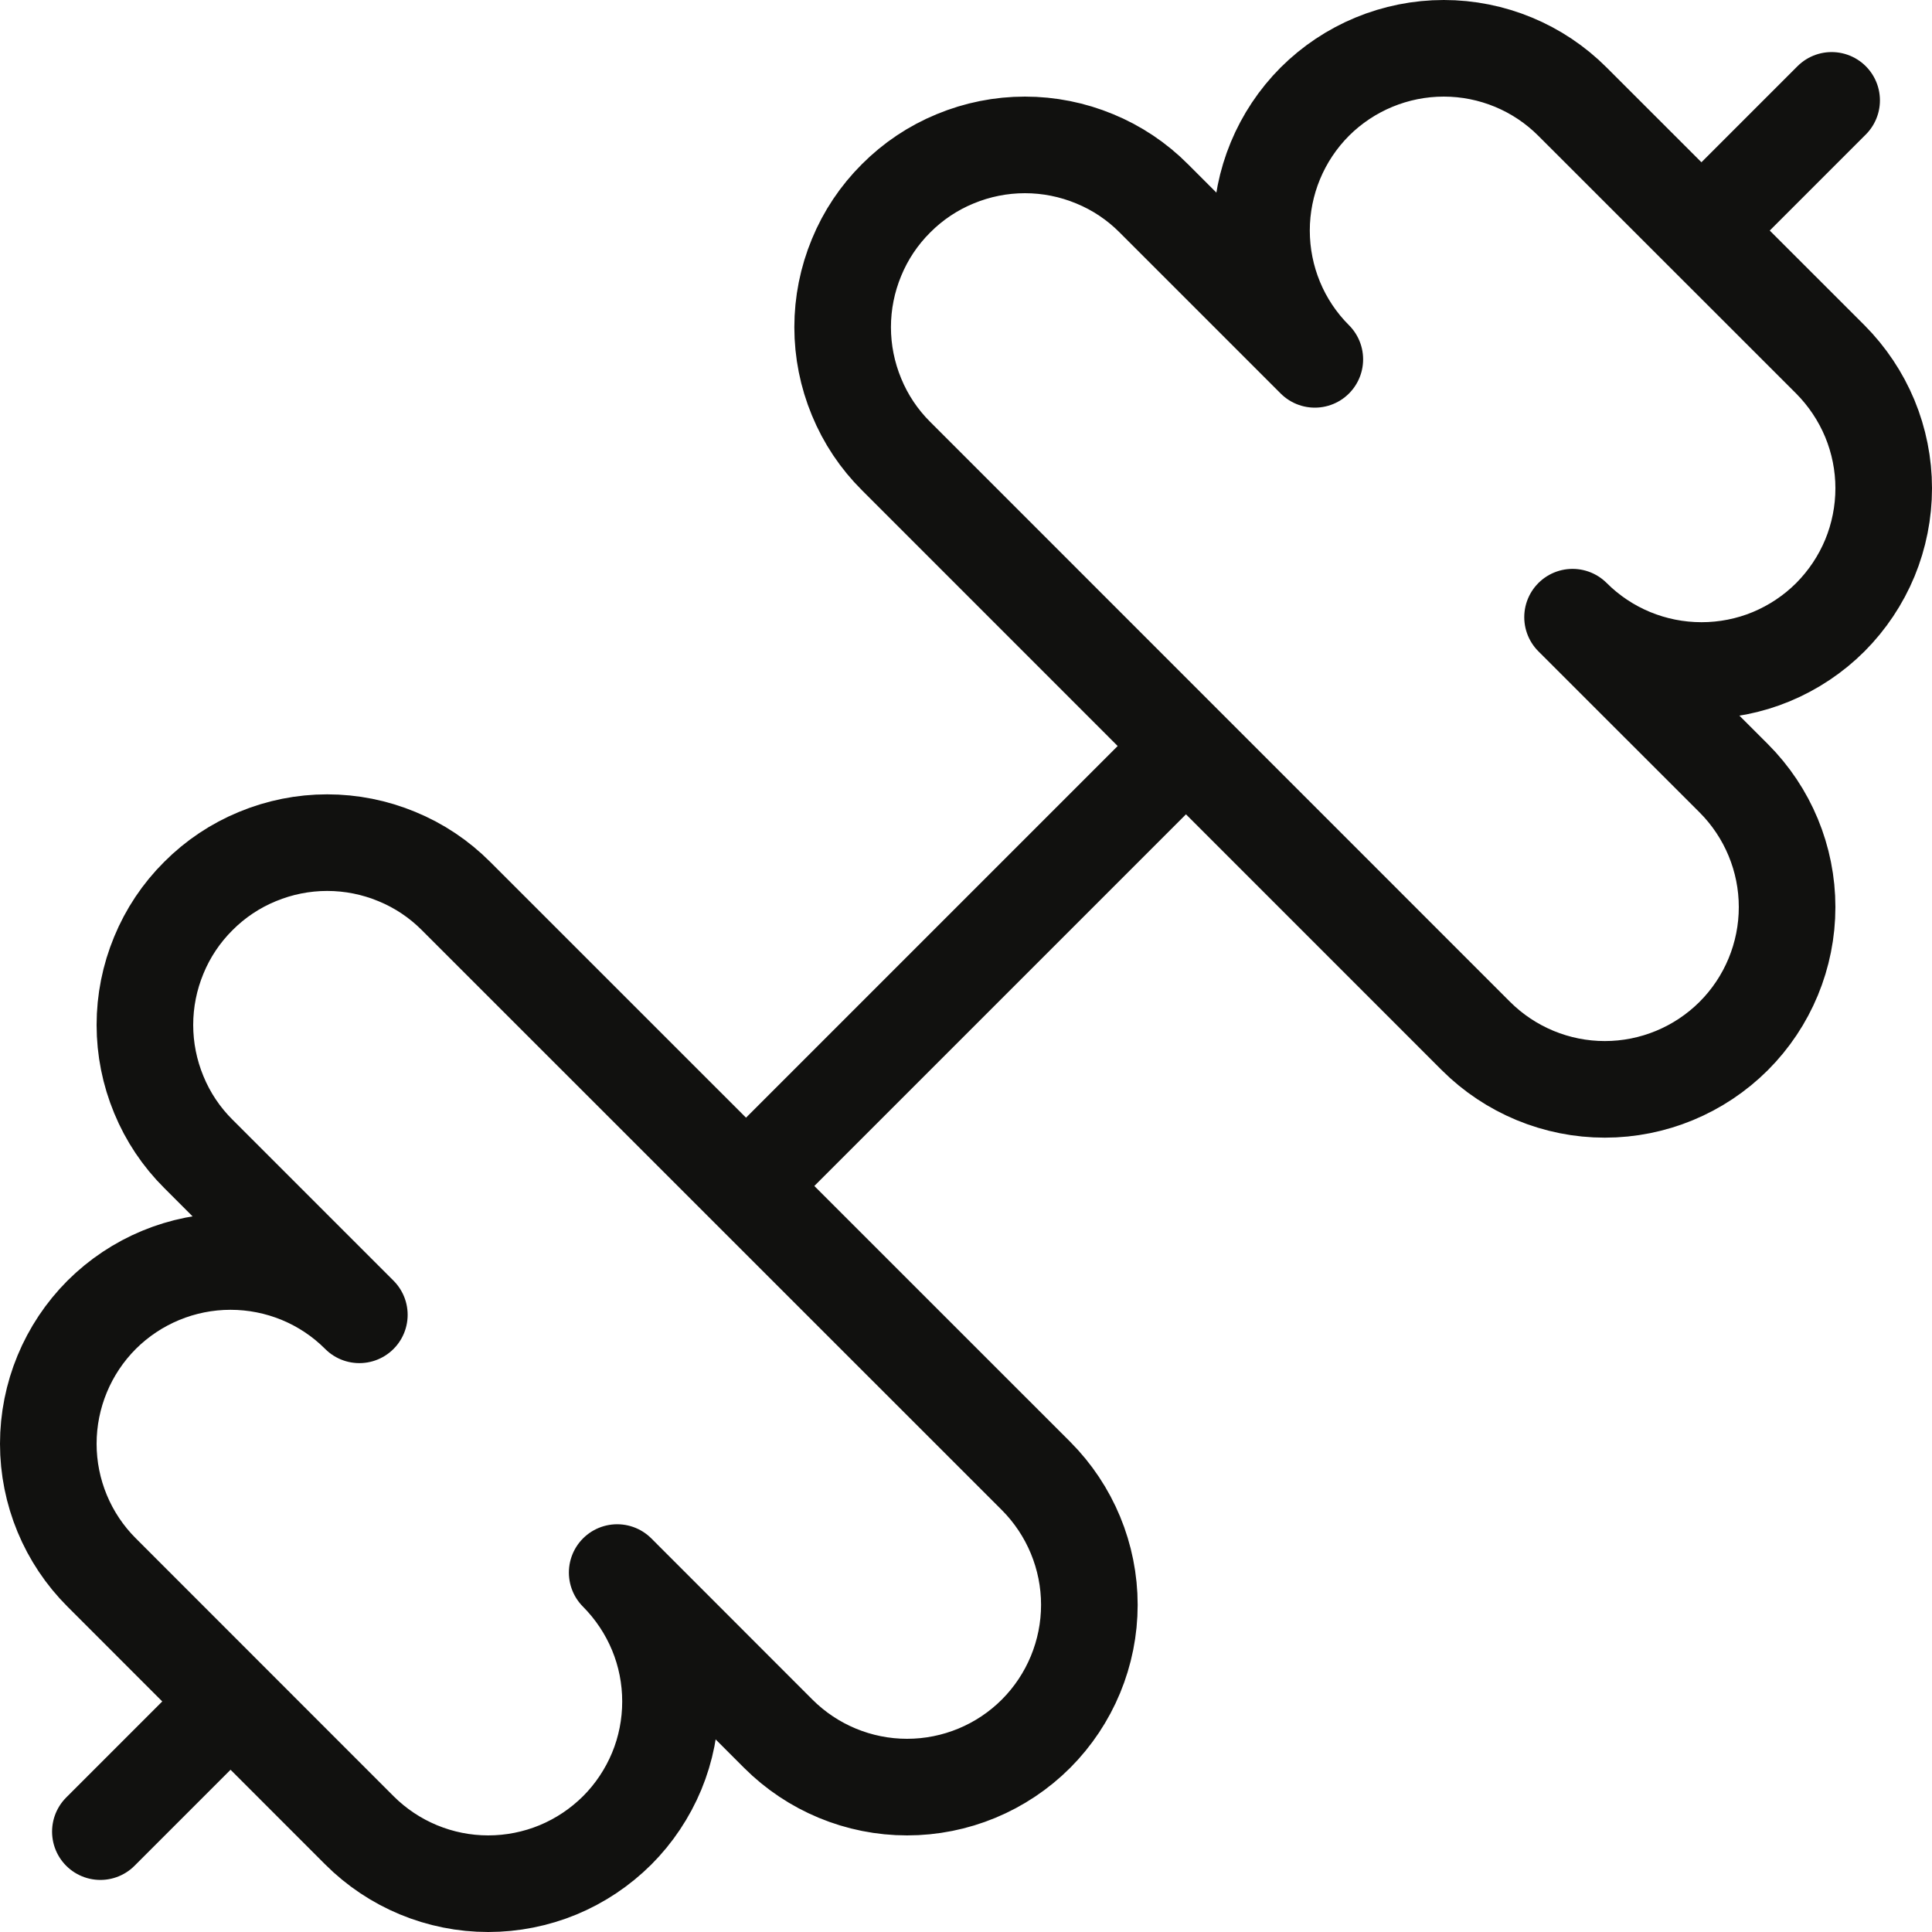 <?xml version="1.0" encoding="UTF-8"?> <svg xmlns="http://www.w3.org/2000/svg" width="20" height="20" viewBox="0 0 20 20" fill="none"><path d="M1.039 18.961L2.359 17.641M17.641 2.359L18.961 1.039M7.736 12.264L12.264 7.736M15.279 10.725C15.633 11.078 16.113 11.277 16.613 11.277C17.113 11.277 17.593 11.078 17.947 10.725C18.301 10.371 18.5 9.891 18.5 9.39C18.5 8.89 18.301 8.41 17.947 8.056L16.279 6.389C16.633 6.743 17.113 6.941 17.614 6.941C17.861 6.941 18.107 6.893 18.336 6.798C18.564 6.703 18.773 6.564 18.948 6.389C19.123 6.213 19.262 6.005 19.357 5.776C19.451 5.548 19.5 5.302 19.5 5.054C19.5 4.807 19.451 4.561 19.356 4.332C19.261 4.104 19.122 3.896 18.947 3.72L16.279 1.053C15.926 0.699 15.446 0.5 14.946 0.5C14.445 0.5 13.965 0.699 13.611 1.052C13.258 1.406 13.059 1.886 13.059 2.386C13.059 2.887 13.257 3.367 13.611 3.72L11.944 2.053C11.769 1.877 11.561 1.738 11.332 1.644C11.103 1.549 10.858 1.5 10.61 1.5C10.362 1.5 10.117 1.549 9.888 1.644C9.659 1.738 9.451 1.877 9.276 2.053C9.1 2.228 8.961 2.436 8.867 2.665C8.772 2.894 8.723 3.139 8.723 3.387C8.723 3.635 8.772 3.88 8.867 4.109C8.961 4.338 9.1 4.546 9.276 4.721L15.279 10.725ZM3.72 18.947C4.074 19.301 4.554 19.5 5.054 19.5C5.302 19.5 5.548 19.451 5.776 19.357C6.005 19.262 6.213 19.123 6.389 18.948C6.564 18.773 6.703 18.564 6.798 18.336C6.893 18.107 6.941 17.861 6.941 17.614C6.941 17.366 6.893 17.121 6.798 16.892C6.703 16.663 6.564 16.455 6.389 16.279L8.056 17.947C8.41 18.301 8.89 18.5 9.39 18.5C9.891 18.5 10.371 18.301 10.725 17.947C11.078 17.593 11.277 17.113 11.277 16.613C11.277 16.113 11.078 15.633 10.725 15.279L4.721 9.276C4.546 9.1 4.338 8.961 4.109 8.867C3.88 8.772 3.635 8.723 3.387 8.723C3.139 8.723 2.894 8.772 2.665 8.867C2.436 8.961 2.228 9.1 2.053 9.276C1.877 9.451 1.738 9.659 1.644 9.888C1.549 10.117 1.5 10.362 1.5 10.61C1.5 10.858 1.549 11.103 1.644 11.332C1.738 11.561 1.877 11.769 2.053 11.944L3.72 13.611C3.367 13.257 2.887 13.059 2.386 13.059C1.886 13.059 1.406 13.258 1.052 13.611C0.699 13.965 0.5 14.445 0.5 14.946C0.5 15.446 0.699 15.926 1.053 16.279L3.72 18.947Z" stroke="#11110F" stroke-linecap="round" stroke-linejoin="round"></path></svg> 